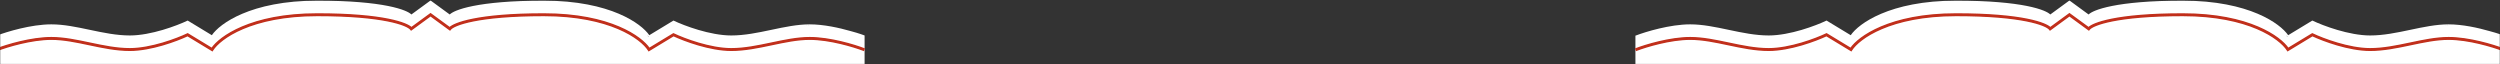 <svg fill="none" height="37" viewBox="0 0 1440 37" width="1440" xmlns="http://www.w3.org/2000/svg" xmlns:xlink="http://www.w3.org/1999/xlink"><rect x="0" y="0" width="1440" height="37" fill="#333333" stroke="none"/><mask id="a" height="37" maskUnits="userSpaceOnUse" width="1440" x="0" y="0"><path d="m0 0h1440v37h-1440z" fill="#c4c4c4"/></mask><g mask="url(#a)"><path clip-rule="evenodd" d="m248 .273-.252.184-10.782 7.879c-.698-.691-1.972-1.456-3.889-2.231-2.225-.899-5.374-1.835-9.642-2.683-8.536-1.696-21.578-3.048-40.708-3.048-19.162 0-33.299 3.351-43.192 7.553-9.553 4.058-15.172 8.921-17.518 12.347l-13.924-8.439-.208.099c-5.954 2.835-20.902 8.491-33.093 8.491-7.627 0-15.263-1.589-22.843-3.19l-.346-.073c-7.445-1.573-14.839-3.136-22.033-3.136-11.657 0-25.673 4.269-31.262 6.414-.201.061-.308.094-.308.094l0 54.072h500v-54.181s-3.064-1.207-7.937-2.495c-6.714-1.935-15.717-3.904-23.633-3.904-7.194 0-14.588 1.562-22.032 3.136l-.347.073c-7.579 1.601-15.215 3.19-22.843 3.19-12.191 0-27.139-5.656-33.093-8.491l-.207-.099-13.925 8.439c-2.346-3.426-7.965-8.289-17.518-12.347-9.893-4.203-24.03-7.553-43.192-7.553-19.13 0-32.172 1.352-40.708 3.048-4.268.848-7.417 1.783-9.642 2.683-1.917.775-3.191 1.54-3.889 2.231zm219.086 14.611c-1.544.014-2.992.058-4.357.126 1.24-.085 2.474-.131 3.701-.131.218 0 .437.002.656.004zm-46.932 6.381c-.151.009-.226.013-.226.013l-.123-.024c.116.004.233.007.349.01zm-46.589-.072-.138.085s-.137-.409-.585-1.124c.246.322.463.631.652.927z" fill="#fff" fill-rule="evenodd"/><path clip-rule="evenodd" d="m247.748 8.136.252-.184 11.034 8.063c.698-.691 1.972-1.456 3.889-2.231 2.225-.899 5.374-1.835 9.642-2.683 8.536-1.696 21.578-3.048 40.708-3.048 19.162 0 33.299 3.351 43.192 7.553 9.553 4.058 15.172 8.921 17.518 12.347l13.924-8.439.208.099c5.954 2.835 20.902 8.491 33.093 8.491 7.628 0 15.264-1.589 22.843-3.19l.346-.073c7.445-1.573 14.839-3.136 22.033-3.136 11.681 0 25.731 4.287 31.297 6.428l-.307.796c-5.527-2.126-19.463-6.371-30.99-6.371-7.104 0-14.423 1.546-21.901 3.127l-.302.064c-7.565 1.598-15.288 3.209-23.019 3.209-12.241 0-27.125-5.591-33.251-8.475l-14.239 8.63-.224-.351c-2.071-3.245-7.577-8.212-17.363-12.369-9.774-4.152-23.795-7.485-42.858-7.485-19.095 0-32.077 1.35-40.542 3.032-4.233.841-7.327 1.763-9.489 2.637-2.181.882-3.355 1.692-3.815 2.275l-.255.323-11.172-8.164-10.84 7.922-.332.242-.255-.323c-.46-.583-1.634-1.393-3.815-2.275-2.162-.874-5.256-1.796-9.489-2.637-8.465-1.682-21.447-3.031-40.542-3.031-19.063 0-33.084 3.333-42.858 7.485-9.786 4.157-15.292 9.124-17.363 12.369l-.224.351-14.239-8.63c-6.126 2.884-21.01 8.475-33.251 8.475-7.731 0-15.453-1.61-23.019-3.209l-.302-.064c-7.478-1.58-14.797-3.127-21.901-3.127-11.527 0-25.463 4.245-30.99 6.371l-.306-.796c5.565-2.14 19.616-6.428 31.296-6.428 7.194 0 14.588 1.562 22.033 3.136l.346.073c7.579 1.601 15.215 3.19 22.843 3.19 12.191 0 27.139-5.656 33.093-8.491l.208-.099 13.924 8.439c2.346-3.426 7.965-8.289 17.518-12.347 9.893-4.203 24.03-7.553 43.192-7.553 19.13 0 32.172 1.352 40.708 3.048 4.268.848 7.417 1.783 9.642 2.683 1.917.775 3.191 1.54 3.889 2.231z" fill="#c12f1b" fill-rule="evenodd"/><path d="m248 7.952-.251-.345.251-.184.252.184zm-.252.184-.251-.344v-0zm11.286 7.879.3.303-.259.256-.293-.214zm3.889-2.231.159.396zm9.642-2.683-.083-.418zm83.9 4.505-.167.393zm17.518 12.347.221.365-.345.209-.228-.333zm13.924-8.439-.221-.365.197-.119.208.099zm.208.099-.183.385zm55.936 5.301.088.417zm.346-.073.089.417zm53.33 3.292.153-.398.398.153-.153.398zm-.307.796.398.153-.153.398-.398-.153zm-52.891-3.244.089.417-.009.002-.009.002zm0 0-.088-.417.009-.002.009-.002zm-.302.064.088.417zm-56.27-5.266-.221-.365.195-.119.207.098zm-14.239 8.63.221.365-.356.216-.225-.351zm-.224-.351.359-.23v0zm-17.363-12.369-.167.393zm-83.4-4.454.083.418zm-9.489 2.637-.16-.396zm-3.815 2.275.335.264zm-.255.323.335.264-.255.323-.331-.242zm-11.172-8.164-.252-.344.252-.184.252.184zm-10.84 7.922.251.344v0zm-.332.242.251.345-.332.242-.254-.322zm-.255-.323-.335.264zm-3.815-2.275.16-.396zm-9.489-2.637-.083.418zm-83.4 4.454-.167-.393zm-17.363 12.369.36.23zm-.224.351.36.23-.225.351-.356-.216zm-14.239-8.63-.181-.386.207-.098.195.119zm-56.27 5.266-.088.417zm-.302-.064-.088.417zm-52.891 3.244.153.398-.398.153-.153-.398zm-.306-.796-.398.153-.153-.398.398-.153zm53.329-3.292-.088.417zm.346.073-.088.417zm55.936-5.301.183.385zm.208-.099-.184-.385.208-.099.197.119zm13.924 8.439.352.241-.228.333-.345-.209zm17.518-12.347.167.393zm83.9-4.505-.083.418zm9.642 2.683-.159.396zm3.889 2.231.252.344-.293.214-.259-.256zm11.285-7.718-.251.184-.503-.689.252-.184zm10.531 8.063-11.034-8.063.504-.689 11.033 8.063zm4.3-2.18c-1.898.767-3.11 1.507-3.748 2.139l-.6-.607c.758-.751 2.094-1.541 4.029-2.323zm9.566-2.66c-4.25.844-7.373 1.773-9.566 2.66l-.319-.791c2.257-.912 5.434-1.854 9.719-2.705zm40.625-3.04c-19.113 0-32.125 1.351-40.625 3.04l-.166-.837c8.572-1.703 21.643-3.056 40.791-3.056zm43.025 7.519c-9.834-4.177-23.912-7.519-43.025-7.519v-.853c19.212 0 33.406 3.359 43.358 7.587zm17.333 12.196c-2.286-3.338-7.828-8.158-17.333-12.196l.333-.785c9.601 4.078 15.297 8.985 17.704 12.499zm14.498-8.315-13.925 8.439-.442-.73 13.924-8.439zm-.197.119-.208-.099.367-.77.208.099zm33.276 8.532c-12.286 0-27.304-5.688-33.276-8.532l.367-.77c5.935 2.826 20.814 8.45 32.909 8.45zm22.931-3.2c-7.572 1.6-15.252 3.2-22.931 3.2v-.853c7.576 0 15.169-1.579 22.755-3.181zm.347-.073-.347.073-.176-.835.346-.073zm21.944-3.127c-7.141 0-14.49 1.551-21.944 3.127l-.177-.835c7.436-1.571 14.875-3.145 22.121-3.145zm31.143 6.399c-5.546-2.133-19.539-6.399-31.143-6.399v-.853c11.758 0 25.865 4.308 31.45 6.456zm-.551.245.306-.796.797.306-.307.796zm-30.592-6.644c11.604 0 25.597 4.266 31.143 6.399l-.306.796c-5.507-2.118-19.386-6.342-30.837-6.342zm-21.989 3.136c7.469-1.578 14.833-3.136 21.989-3.136v.853c-7.051 0-14.325 1.535-21.812 3.117zm.018-.004.141.842zm-.32.067.302-.064.177.835-.303.064zm-22.931 3.2c7.679 0 15.359-1.6 22.931-3.2l.176.835c-7.558 1.597-15.324 3.218-23.107 3.218zm-33.07-8.435c6.109 2.876 20.924 8.435 33.07 8.435v.853c-12.336 0-27.288-5.623-33.433-8.516zm-14.641 8.651 14.239-8.63.442.73-14.239 8.63zm.356-.216.225.351-.72.459-.224-.351zm-17.555-12.532c9.833 4.177 15.422 9.19 17.555 12.532l-.719.459c-2.009-3.148-7.431-8.069-17.17-12.206zm-43.025-7.519c19.113 0 33.191 3.342 43.025 7.519l-.334.785c-9.715-4.127-23.677-7.451-42.691-7.451zm-40.625 3.04c8.5-1.689 21.512-3.04 40.625-3.04v.853c-19.077 0-32.03 1.349-40.459 3.023zm-9.566 2.66c2.194-.887 5.316-1.815 9.566-2.66l.166.837c-4.215.837-7.283 1.753-9.412 2.614zm-3.99 2.406c.533-.676 1.797-1.52 3.99-2.406l.32.791c-2.169.877-3.253 1.653-3.64 2.144zm-.255.323.255-.323.67.529-.255.323zm-10.585-8.244 11.172 8.164-.503.689-11.173-8.164zm-11.344 7.922 10.84-7.922.504.689-10.841 7.922zm.503.689-.332.242-.503-.689.332-.242zm-.918.162-.255-.323.67-.529.255.323zm-.255-.323c-.387-.491-1.471-1.267-3.64-2.144l.32-.791c2.193.886 3.457 1.731 3.99 2.406zm-3.64-2.144c-2.129-.861-5.197-1.776-9.412-2.614l.166-.837c4.25.844 7.372 1.773 9.566 2.66zm-9.412-2.614c-8.429-1.675-21.382-3.023-40.459-3.023v-.853c19.113-0 32.125 1.351 40.625 3.04zm-40.459-3.023c-19.014 0-32.976 3.324-42.691 7.451l-.334-.785c9.834-4.177 23.912-7.519 43.025-7.519zm-42.691 7.451c-9.739 4.137-15.161 9.058-17.17 12.206l-.719-.459c2.133-3.342 7.722-8.355 17.555-12.532zm-17.17 12.206-.224.351-.72-.459.225-.351zm-.805.487-14.239-8.63.442-.73 14.239 8.63zm-13.836-8.608c-6.145 2.893-21.097 8.516-33.433 8.516v-.853c12.146 0 26.961-5.559 33.07-8.435zm-33.433 8.516c-7.783 0-15.548-1.621-23.107-3.218l.176-.835c7.572 1.6 15.252 3.2 22.931 3.2zm-23.107-3.218-.302-.064.176-.835.302.064zm-.302-.064c-7.487-1.582-14.761-3.117-21.812-3.117v-.853c7.157 0 14.52 1.558 21.989 3.136zm-21.812-3.117c-11.451 0-25.33 4.224-30.837 6.343l-.306-.796c5.546-2.133 19.539-6.399 31.143-6.399zm-31.388 6.098-.306-.796.796-.306.306.796zm-.061-1.348c5.585-2.148 19.692-6.456 31.45-6.456v.853c-11.604 0-25.597 4.266-31.143 6.399zm31.45-6.456c7.247 0 14.685 1.573 22.121 3.145l-.176.835c-7.454-1.575-14.803-3.126-21.945-3.126zm22.121 3.145.346.073-.176.835-.346-.073zm.346.073c7.586 1.603 15.179 3.181 22.755 3.181v.853c-7.679 0-15.358-1.6-22.931-3.2zm22.755 3.181c12.096 0 26.974-5.623 32.909-8.45l.367.77c-5.972 2.844-20.989 8.532-33.276 8.532zm32.909-8.45.208-.099.367.77-.208.099zm.613-.079 13.924 8.439-.442.73-13.925-8.439zm13.351 8.563c2.407-3.514 8.103-8.421 17.704-12.499l.333.785c-9.505 4.038-15.047 8.858-17.333 12.196zm17.704-12.499c9.952-4.228 24.146-7.587 43.358-7.587v.853c-19.113 0-33.191 3.342-43.025 7.519zm43.358-7.587c19.148 0 32.219 1.353 40.791 3.056l-.166.837c-8.5-1.689-21.512-3.04-40.625-3.04zm40.791 3.056c4.285.851 7.462 1.793 9.719 2.706l-.319.791c-2.194-.887-5.316-1.815-9.566-2.66zm9.719 2.706c1.935.782 3.271 1.573 4.029 2.323l-.6.607c-.638-.632-1.85-1.371-3.748-2.139zm14.763-4.908-10.782 7.879-.503-.689 10.782-7.879z" fill="#c12f1b"/><path clip-rule="evenodd" d="m1192 .273-.25.184-10.78 7.879c-.7-.691-1.98-1.456-3.89-2.231-2.23-.899-5.38-1.835-9.64-2.683-8.54-1.696-21.58-3.048-40.71-3.048-19.17 0-33.3 3.351-43.19 7.553-9.56 4.058-15.18 8.921-17.52 12.347l-13.93-8.439-.21.099c-5.95 2.835-20.9 8.491-33.09 8.491-7.63 0-15.26-1.589-22.841-3.19l-.346-.073c-7.445-1.573-14.839-3.136-22.033-3.136-11.657 0-25.673 4.269-31.262 6.414-.2.061-.308.094-.308.094v54.072h500v-54.181s-3.06-1.207-7.94-2.495c-6.71-1.935-15.71-3.904-23.63-3.904-7.19 0-14.59 1.562-22.03 3.136l-.35.073c-7.58 1.601-15.21 3.19-22.84 3.19-12.19 0-27.14-5.656-33.09-8.491l-.21-.099-13.93 8.439c-2.34-3.426-7.96-8.289-17.52-12.347-9.89-4.203-24.02-7.553-43.19-7.553-19.13 0-32.17 1.352-40.7 3.048-4.27.848-7.42 1.783-9.65 2.683-1.91.775-3.19 1.54-3.89 2.231zm219.09 14.611c-1.55.014-3 .058-4.36.126 1.24-.085 2.47-.131 3.7-.131.22 0 .44.002.66.004zm-46.94 6.381c-.15.009-.22.013-.22.013l-.13-.024c.12.004.24.007.35.01zm-46.59-.072-.13.085s-.14-.409-.59-1.124c.25.322.47.631.65.927z" fill="#fff" fill-rule="evenodd"/><g fill="#c12f1b"><path clip-rule="evenodd" d="m1191.75 8.136.25-.184 11.03 8.063c.7-.691 1.98-1.456 3.89-2.231 2.23-.899 5.38-1.835 9.64-2.683 8.54-1.696 21.58-3.048 40.71-3.048 19.17 0 33.3 3.351 43.19 7.553 9.56 4.058 15.18 8.921 17.52 12.347l13.93-8.439.21.099c5.95 2.835 20.9 8.491 33.09 8.491 7.63 0 15.26-1.589 22.84-3.19l.35-.073c7.44-1.573 14.84-3.136 22.03-3.136 11.68 0 25.73 4.287 31.3 6.428l-.31.796c-5.53-2.126-19.46-6.371-30.99-6.371-7.1 0-14.42 1.546-21.9 3.127l-.3.064c-7.57 1.598-15.29 3.209-23.02 3.209-12.24 0-27.13-5.591-33.25-8.475l-14.24 8.63-.23-.351c-2.07-3.245-7.57-8.212-17.36-12.369-9.77-4.152-23.79-7.485-42.86-7.485-19.09 0-32.07 1.35-40.54 3.032-4.23.841-7.33 1.763-9.49 2.637-2.18.882-3.35 1.692-3.81 2.275l-.26.323-11.17-8.164-10.84 7.922-.33.242-.26-.323c-.46-.583-1.63-1.393-3.81-2.275-2.16-.874-5.26-1.796-9.49-2.637-8.47-1.682-21.45-3.031-40.54-3.031-19.07 0-33.09 3.333-42.86 7.485-9.79 4.157-15.29 9.124-17.36 12.369l-.23.351-14.24-8.63c-6.12 2.884-21.01 8.475-33.25 8.475-7.73 0-15.45-1.61-23.017-3.209l-.302-.064c-7.478-1.58-14.797-3.127-21.901-3.127-11.527 0-25.463 4.245-30.99 6.371l-.307-.796c5.566-2.14 19.616-6.428 31.297-6.428 7.194 0 14.588 1.562 22.033 3.136l.346.073c7.581 1.601 15.211 3.19 22.841 3.19 12.19 0 27.14-5.656 33.09-8.491l.21-.099 13.93 8.439c2.34-3.426 7.96-8.289 17.52-12.347 9.89-4.203 24.02-7.553 43.19-7.553 19.13 0 32.17 1.352 40.71 3.048 4.26.848 7.41 1.783 9.64 2.683 1.91.775 3.19 1.54 3.89 2.231z" fill-rule="evenodd"/><path d="m1192 7.952-.25-.345.25-.184.25.184zm-.25.184-.25-.344v-0zm11.28 7.879.3.303-.25.256-.3-.214zm3.89-2.231.16.396zm9.64-2.683-.08-.418zm83.9 4.505-.16.393zm17.52 12.347.22.365-.34.209-.23-.333zm13.93-8.439-.22-.365.19-.119.21.099zm.21.099-.19.385zm55.93 5.301.09.417zm.35-.073.09.417zm53.33 3.292.15-.398.4.153-.16.398zm-.31.796.4.153-.15.398-.4-.153zm-52.89-3.244.09.417-.01.002-.01.002zm0 0-.09-.417.01-.002.01-.002zm-.3.064.09.417zm-56.27-5.266-.22-.365.19-.119.21.098zm-14.24 8.63.22.365-.36.216-.22-.351zm-.23-.351.36-.23v0zm-17.36-12.369-.17.393zm-83.4-4.454.08.418zm-9.49 2.637-.16-.396zm-3.81 2.275.33.264zm-.26.323.34.264-.26.323-.33-.242zm-11.17-8.164-.25-.344.25-.184.25.184zm-10.84 7.922.25.344v0zm-.33.242.25.345-.33.242-.26-.322zm-.26-.323-.33.264zm-3.81-2.275.16-.396zm-9.49-2.637-.08.418zm-83.4 4.454-.17-.393zm-17.36 12.369.36.23zm-.23.351.36.23-.22.351-.36-.216zm-14.24-8.63-.18-.386.21-.098.19.119zm-56.267 5.266-.088.417zm-.302-.064-.089.417zm-52.891 3.244.153.398-.398.153-.153-.398zm-.307-.796-.398.153-.153-.398.398-.153zm53.33-3.292-.089.417zm.346.073-.088.417zm55.931-5.301.19.385zm.21-.099-.18-.385.21-.099.19.119zm13.93 8.439.35.241-.23.333-.34-.209zm17.52-12.347.16.393zm83.9-4.505-.09.418zm9.64 2.683-.16.396zm3.89 2.231.25.344-.3.214-.25-.256zm11.28-7.718-.25.184-.5-.689.25-.184zm10.53 8.063-11.03-8.063.5-.689 11.04 8.063zm4.3-2.18c-1.9.767-3.11 1.507-3.75 2.139l-.6-.607c.76-.751 2.1-1.541 4.03-2.323zm9.57-2.66c-4.25.844-7.37 1.773-9.57 2.66l-.32-.791c2.26-.912 5.44-1.854 9.72-2.705zm40.62-3.04c-19.11 0-32.12 1.351-40.62 3.04l-.17-.837c8.57-1.703 21.64-3.056 40.79-3.056zm43.03 7.519c-9.84-4.177-23.91-7.519-43.03-7.519v-.853c19.21 0 33.41 3.359 43.36 7.587zm17.33 12.196c-2.29-3.338-7.83-8.158-17.33-12.196l.33-.785c9.6 4.078 15.3 8.985 17.7 12.499zm14.5-8.315-13.93 8.439-.44-.73 13.93-8.439zm-.2.119-.21-.099.37-.77.21.099zm33.28 8.532c-12.29 0-27.31-5.688-33.28-8.532l.37-.77c5.93 2.826 20.81 8.45 32.91 8.45zm22.93-3.2c-7.57 1.6-15.25 3.2-22.93 3.2v-.853c7.57 0 15.17-1.579 22.75-3.181zm.35-.073-.35.073-.18-.835.35-.073zm21.94-3.127c-7.14 0-14.49 1.551-21.94 3.127l-.18-.835c7.43-1.571 14.87-3.145 22.12-3.145zm31.14 6.399c-5.54-2.133-19.54-6.399-31.14-6.399v-.853c11.76 0 25.87 4.308 31.45 6.456zm-.55.245.31-.796.79.306-.3.796zm-30.59-6.644c11.6 0 25.6 4.266 31.14 6.399l-.3.796c-5.51-2.118-19.39-6.342-30.84-6.342zm-21.99 3.136c7.47-1.578 14.83-3.136 21.99-3.136v.853c-7.05 0-14.32 1.535-21.81 3.117zm.02-.004.14.842zm-.32.067.3-.064.18.835-.3.064zm-22.93 3.2c7.68 0 15.36-1.6 22.93-3.2l.18.835c-7.56 1.597-15.33 3.218-23.11 3.218zm-33.07-8.435c6.11 2.876 20.92 8.435 33.07 8.435v.853c-12.34 0-27.29-5.623-33.44-8.516zm-14.64 8.651 14.24-8.63.44.73-14.24 8.63zm.35-.216.23.351-.72.459-.23-.351zm-17.55-12.532c9.83 4.177 15.42 9.19 17.55 12.532l-.72.459c-2.01-3.148-7.43-8.069-17.17-12.206zm-43.03-7.519c19.12 0 33.19 3.342 43.03 7.519l-.34.785c-9.71-4.127-23.67-7.451-42.69-7.451zm-40.62 3.04c8.5-1.689 21.51-3.04 40.62-3.04v.853c-19.07 0-32.03 1.349-40.46 3.023zm-9.57 2.66c2.2-.887 5.32-1.815 9.57-2.66l.16.837c-4.21.837-7.28 1.753-9.41 2.614zm-3.99 2.406c.54-.676 1.8-1.52 3.99-2.406l.32.791c-2.17.877-3.25 1.653-3.64 2.144zm-.25.323.25-.323.67.529-.25.323zm-10.59-8.244 11.17 8.164-.5.689-11.17-8.164zm-11.34 7.922 10.84-7.922.5.689-10.84 7.922zm.5.689-.33.242-.5-.689.33-.242zm-.92.162-.25-.323.67-.529.25.323zm-.25-.323c-.39-.491-1.47-1.267-3.64-2.144l.32-.791c2.19.886 3.45 1.731 3.99 2.406zm-3.64-2.144c-2.13-.861-5.2-1.776-9.41-2.614l.16-.837c4.25.844 7.37 1.773 9.57 2.66zm-9.41-2.614c-8.43-1.675-21.39-3.023-40.46-3.023v-.853c19.11-0 32.12 1.351 40.62 3.04zm-40.46-3.023c-19.02 0-32.98 3.324-42.69 7.451l-.34-.785c9.84-4.177 23.91-7.519 43.03-7.519zm-42.69 7.451c-9.74 4.137-15.16 9.058-17.17 12.206l-.72-.459c2.13-3.342 7.72-8.355 17.55-12.532zm-17.17 12.206-.23.351-.72-.459.23-.351zm-.81.487-14.24-8.63.44-.73 14.24 8.63zm-13.83-8.608c-6.15 2.893-21.1 8.516-33.44 8.516v-.853c12.15 0 26.96-5.559 33.07-8.435zm-33.44 8.516c-7.78 0-15.55-1.621-23.105-3.218l.176-.835c7.569 1.6 15.249 3.2 22.929 3.2zm-23.105-3.218-.303-.064.177-.835.302.064zm-.303-.064c-7.487-1.582-14.761-3.117-21.812-3.117v-.853c7.157 0 14.52 1.558 21.989 3.136zm-21.812-3.117c-11.451 0-25.33 4.224-30.837 6.343l-.306-.796c5.546-2.133 19.539-6.399 31.143-6.399zm-31.388 6.098-.307-.796.797-.306.306.796zm-.062-1.348c5.585-2.148 19.692-6.456 31.45-6.456v.853c-11.604 0-25.597 4.266-31.143 6.399zm31.45-6.456c7.246 0 14.685 1.573 22.121 3.145l-.177.835c-7.454-1.575-14.803-3.126-21.944-3.126zm22.121 3.145.346.073-.176.835-.347-.073zm.346.073c7.583 1.603 15.183 3.181 22.753 3.181v.853c-7.68 0-15.36-1.6-22.929-3.2zm22.753 3.181c12.1 0 26.98-5.623 32.91-8.45l.37.77c-5.97 2.844-20.99 8.532-33.28 8.532zm32.91-8.45.21-.099.37.77-.21.099zm.61-.079 13.93 8.439-.44.73-13.93-8.439zm13.36 8.563c2.4-3.514 8.1-8.421 17.7-12.499l.33.785c-9.5 4.038-15.04 8.858-17.33 12.196zm17.7-12.499c9.95-4.228 24.15-7.587 43.36-7.587v.853c-19.12 0-33.19 3.342-43.03 7.519zm43.36-7.587c19.15 0 32.22 1.353 40.79 3.056l-.17.837c-8.5-1.689-21.51-3.04-40.62-3.04zm40.79 3.056c4.28.851 7.46 1.793 9.72 2.706l-.32.791c-2.2-.887-5.32-1.815-9.57-2.66zm9.72 2.706c1.93.782 3.27 1.573 4.03 2.323l-.6.607c-.64-.632-1.85-1.371-3.75-2.139zm14.76-4.908-10.78 7.879-.51-.689 10.79-7.879z"/></g></g></svg>